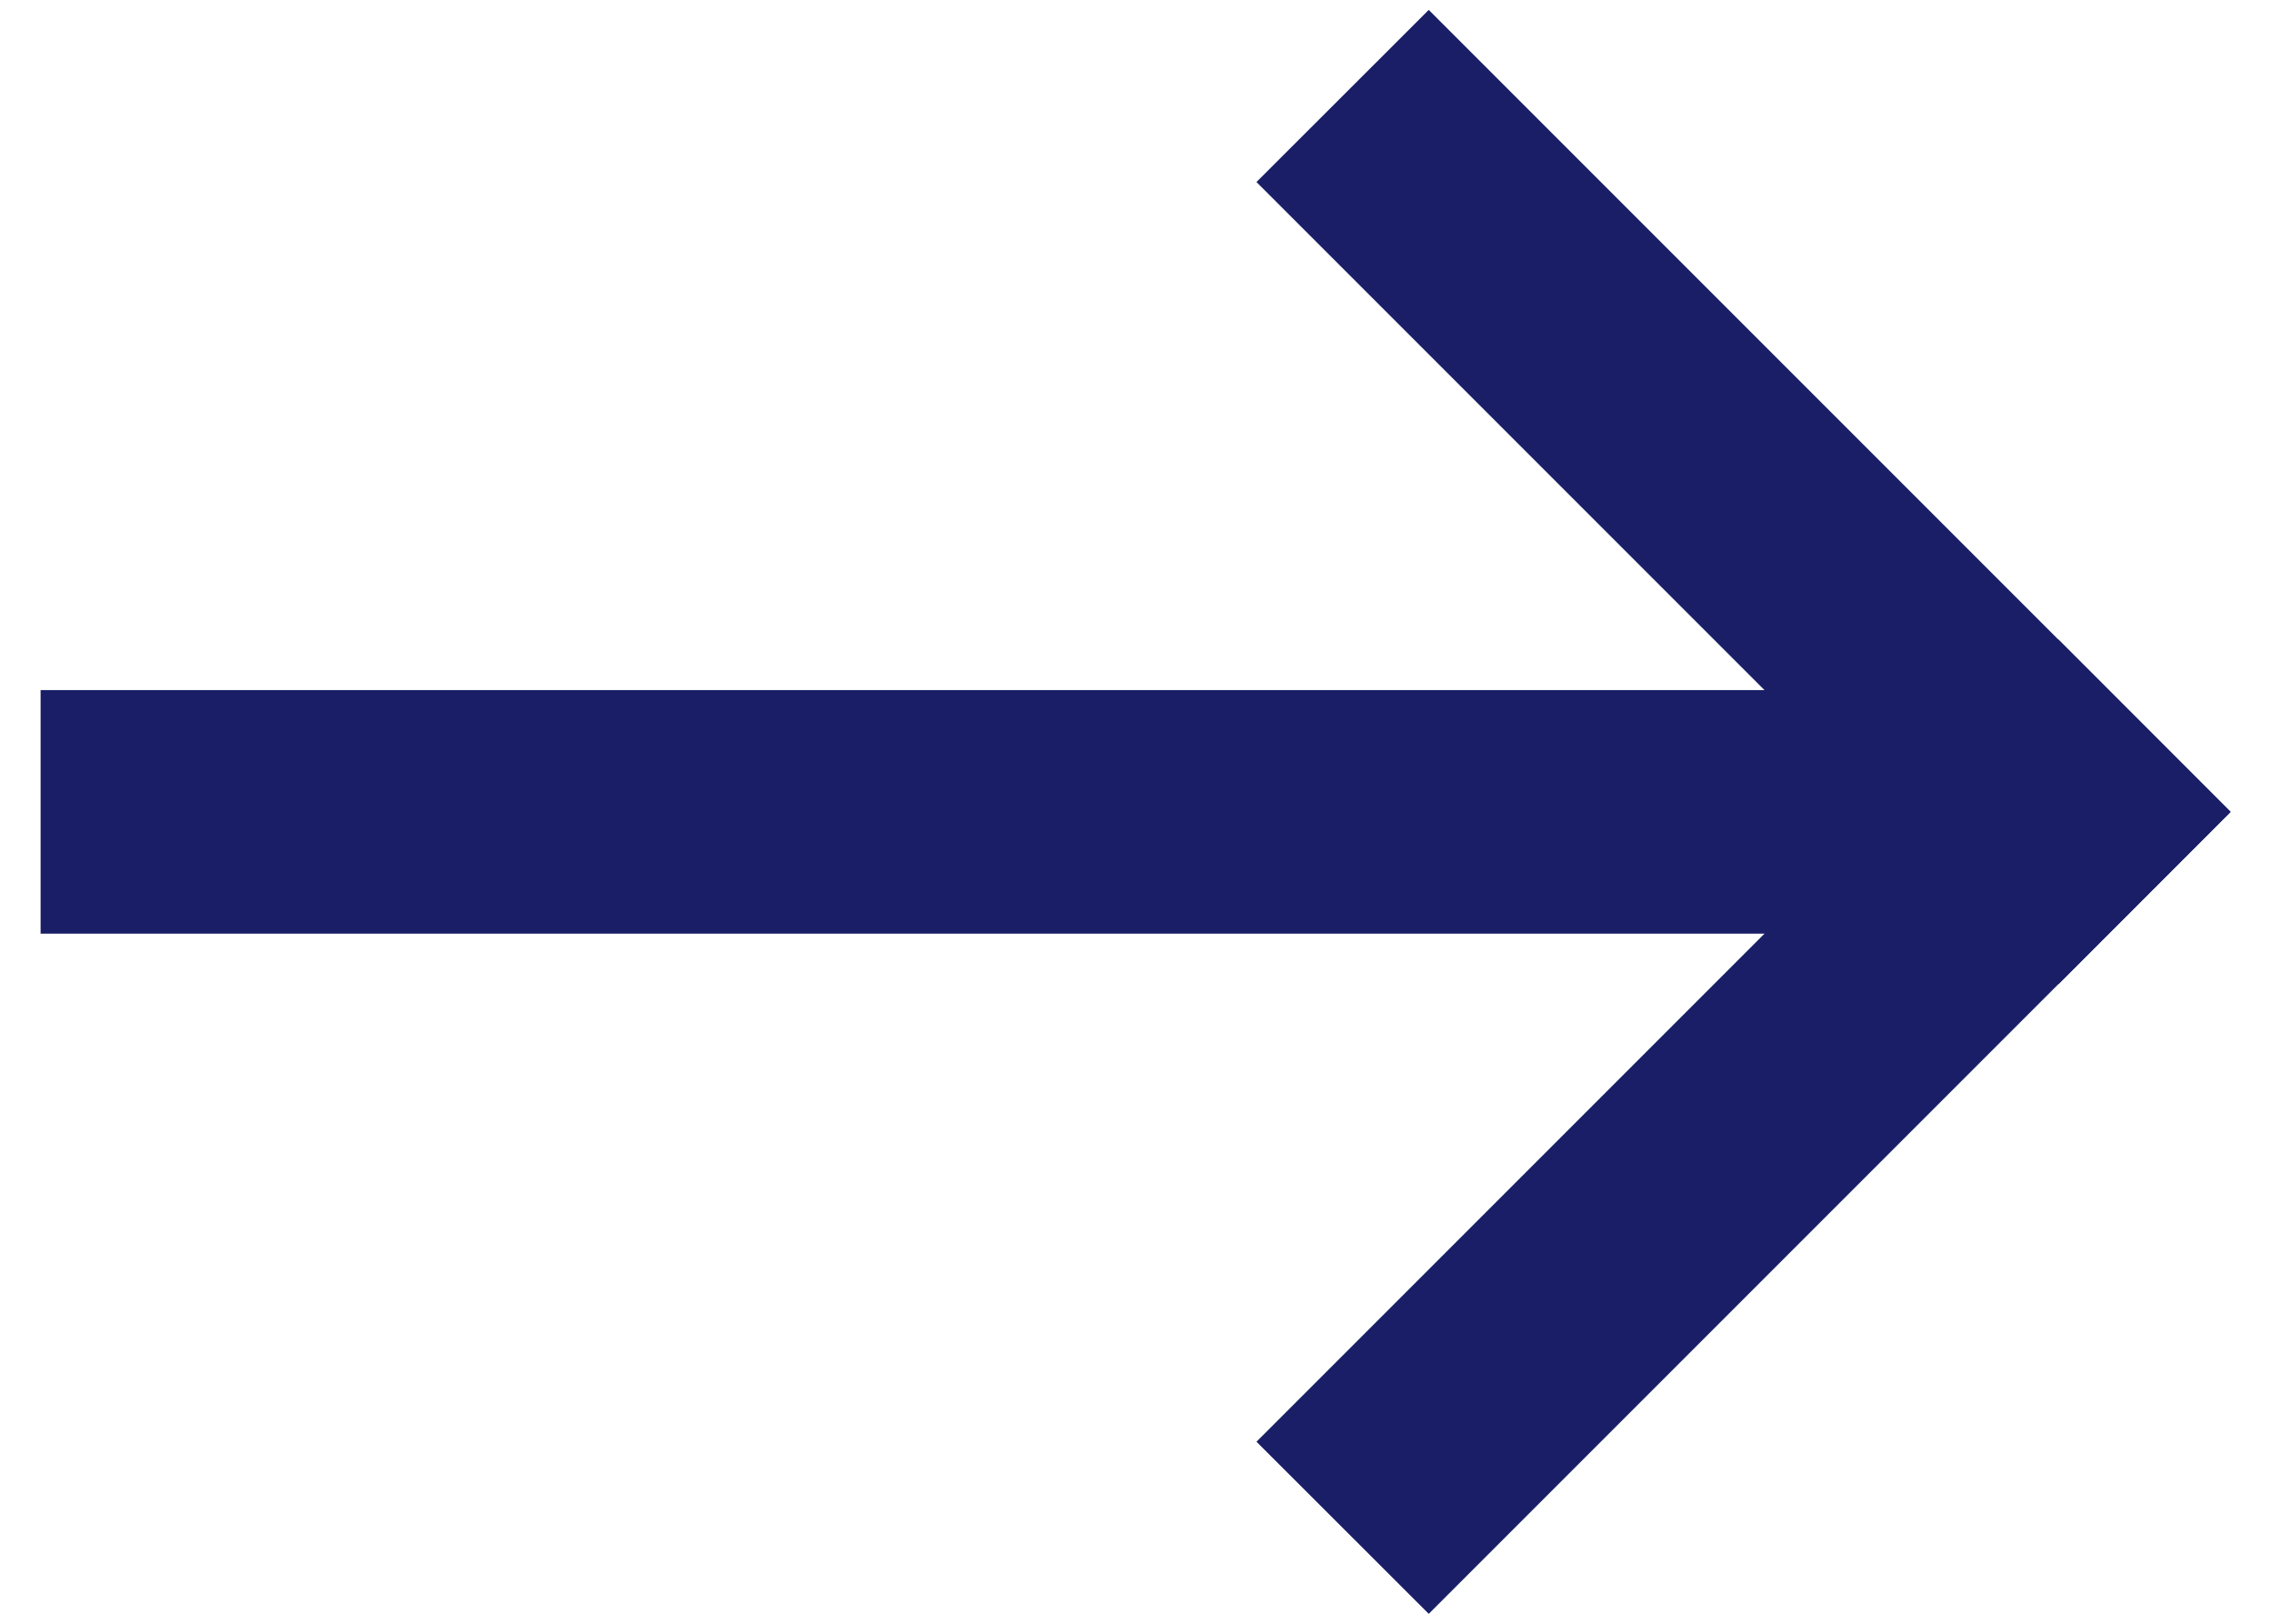 <svg width="14" height="10" viewBox="0 0 14 10" fill="none" xmlns="http://www.w3.org/2000/svg">
    <path fill-rule="evenodd" clip-rule="evenodd" d="M12.55 5.75L0.25 5.75V4.25L12.55 4.25V5.75Z" fill="#191E67"/>
    <path fill-rule="evenodd" clip-rule="evenodd" d="M12.679 6.061L7.739 1.121L8.8 0.061L13.739 5L12.679 6.061Z" fill="#191E67"/>
    <path fill-rule="evenodd" clip-rule="evenodd" d="M13.739 5L8.8 9.939L7.739 8.879L12.679 3.939L13.739 5Z" fill="#191E67"/>
</svg>

